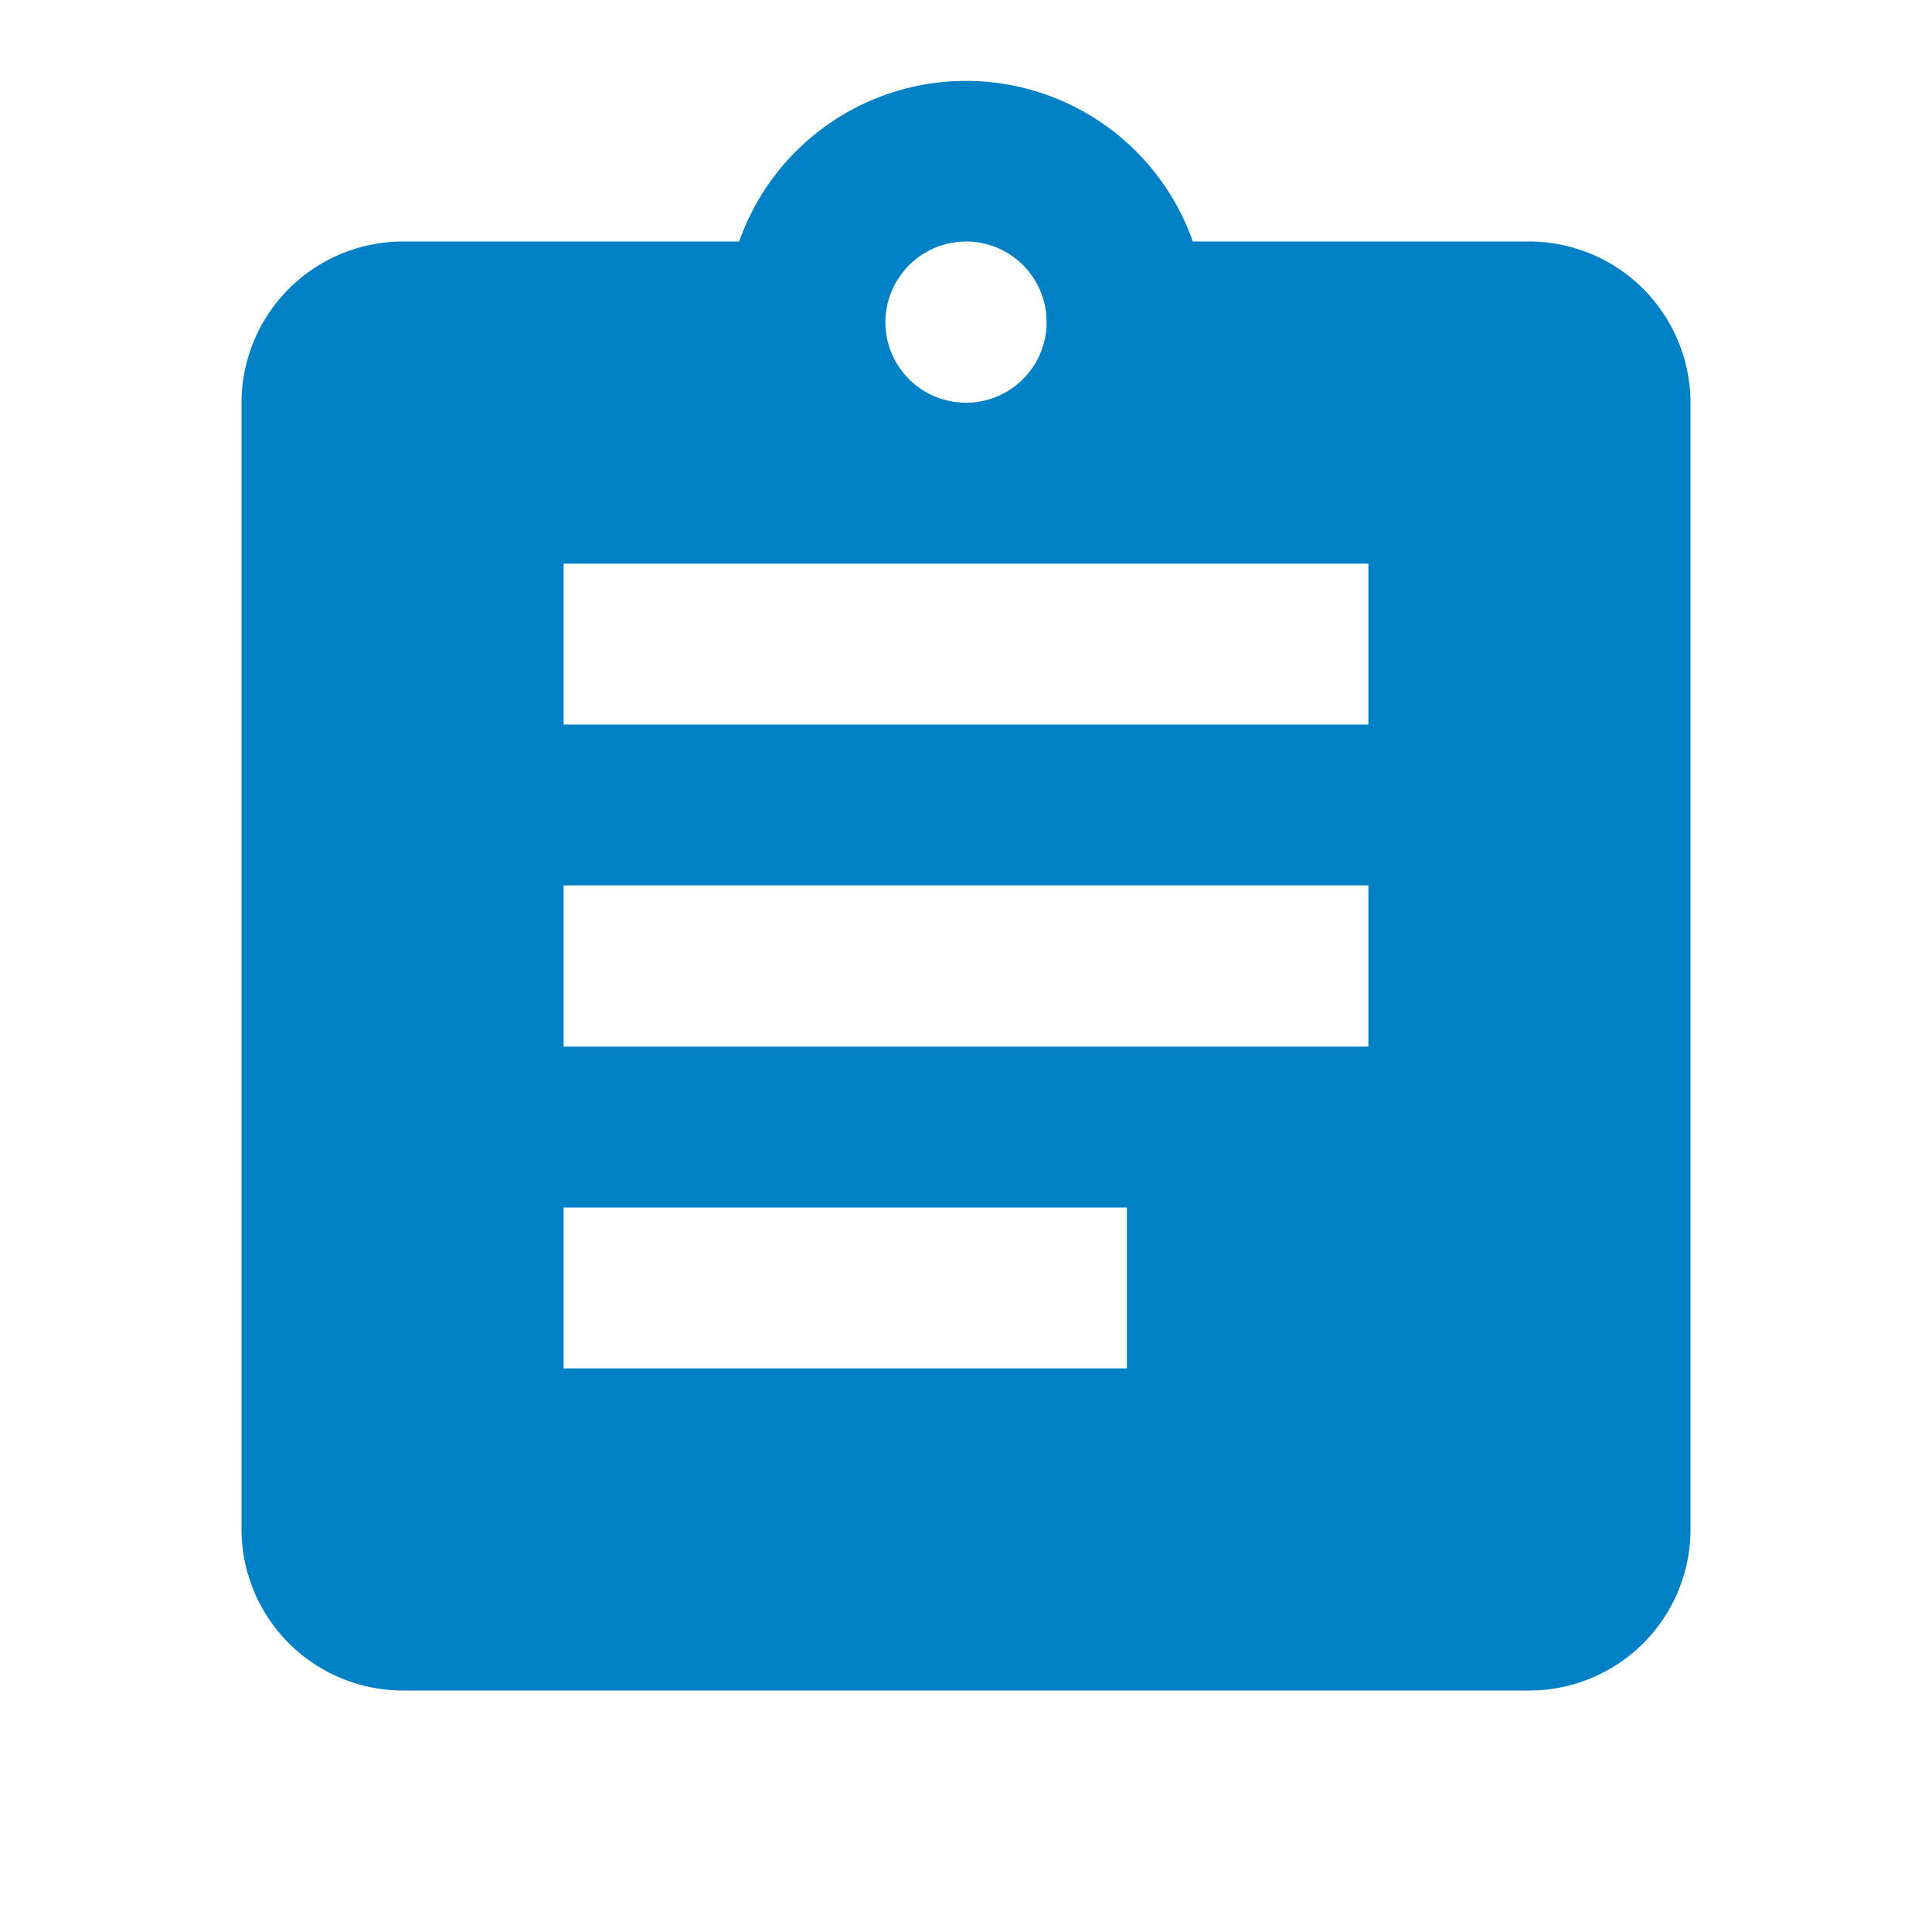 <svg xmlns="http://www.w3.org/2000/svg" viewBox="0 0 58 58">
  <defs>
    <style>
      .a {
        fill: #0080c5;
      }
    </style>
  </defs>
  <title>ST</title>
  <path class="a" d="M45.92,7.25H35.81a7.22,7.22,0,0,0-13.62,0H12.08a4.85,4.85,0,0,0-4.83,4.83V45.92a4.85,4.85,0,0,0,4.83,4.83H45.92a4.84,4.84,0,0,0,4.83-4.83V12.08A4.85,4.85,0,0,0,45.92,7.25ZM29,7.25a2.42,2.42,0,1,1-2.42,2.42A2.43,2.43,0,0,1,29,7.25Zm4.83,33.83H16.92V36.25H33.83Zm7.25-9.66H16.92V26.58H41.08Zm0-9.67H16.92V16.92H41.08Z"/>
</svg>
